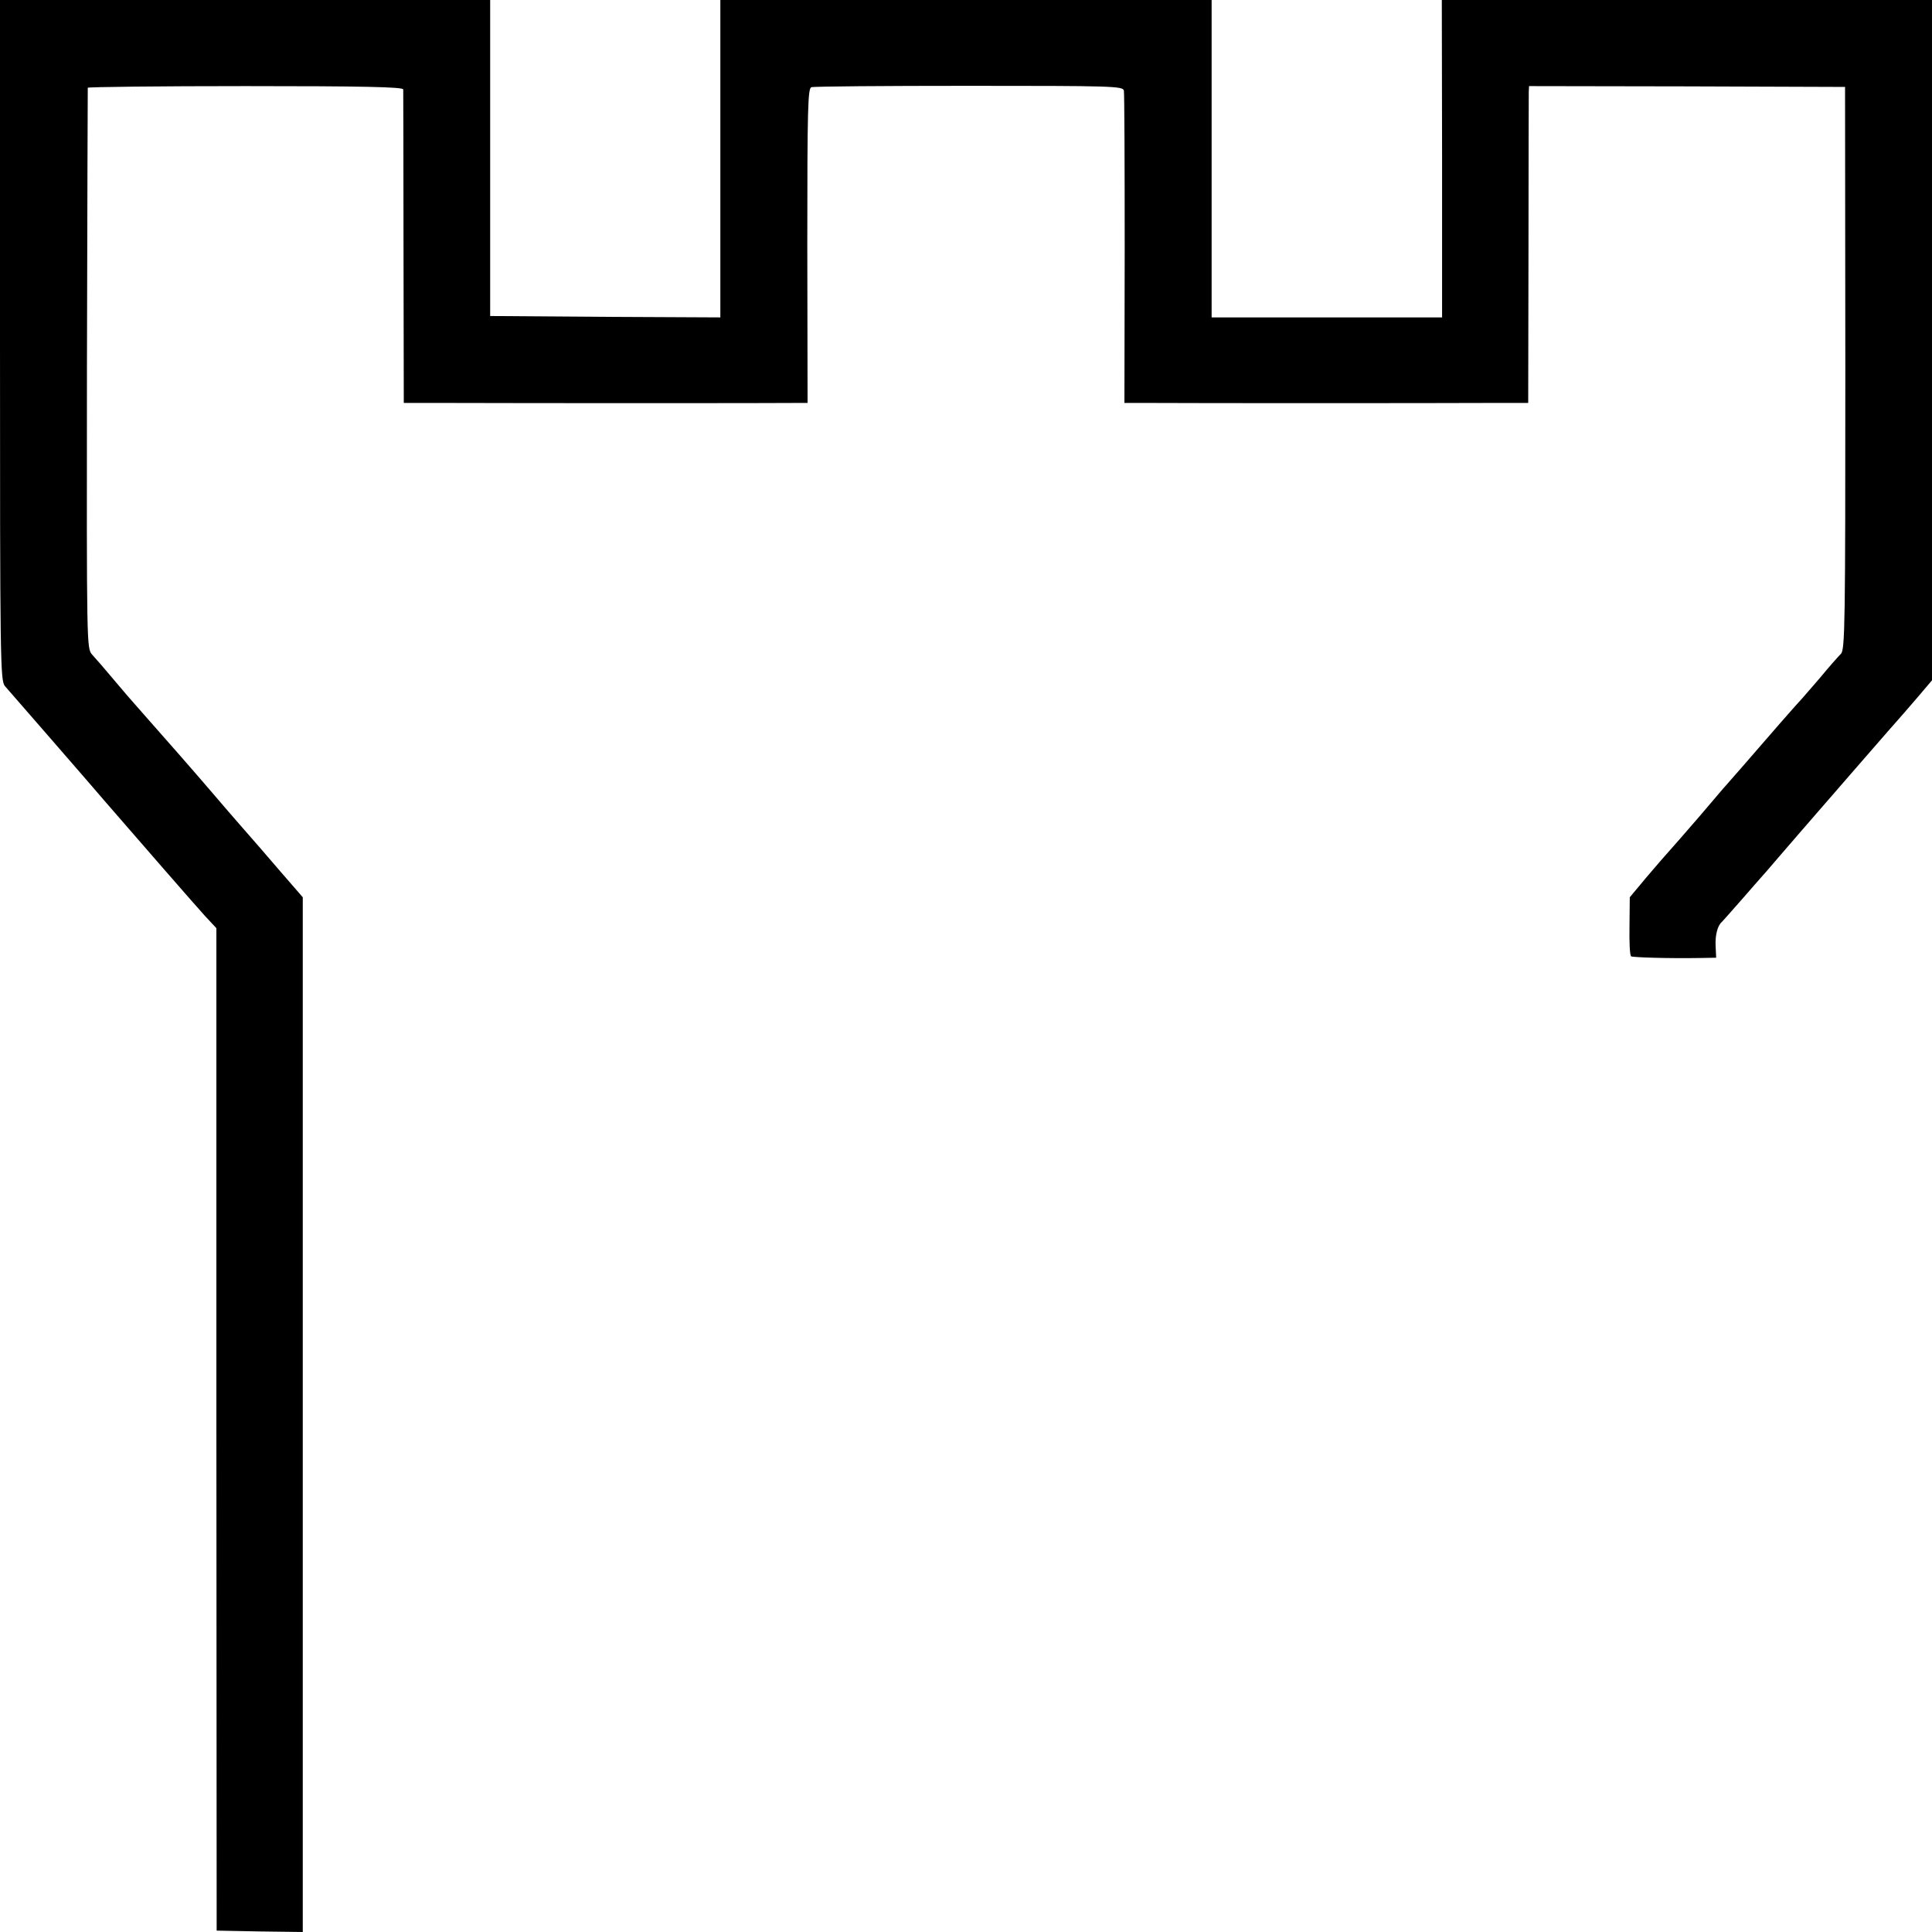 <?xml version="1.0" standalone="no"?>
<!DOCTYPE svg PUBLIC "-//W3C//DTD SVG 20010904//EN"
 "http://www.w3.org/TR/2001/REC-SVG-20010904/DTD/svg10.dtd">
<svg version="1.0" xmlns="http://www.w3.org/2000/svg"
 width="700pt" height="700pt" viewBox="0 0 700 700"
 preserveAspectRatio="xMidYMid meet">
<g transform="translate(0,700) scale(0.1,-0.1)"
fill="#000000" stroke="none">
<path d="M0 5767 c0 -1161 1 -1234 18 -1253 15 -17 317 -364 368 -424 109
-126 325 -374 357 -409 l41 -44 0 -1816 1 -1816 156 -3 156 -2 0 1874 0 1875
-85 98 c-46 54 -108 125 -137 158 -29 33 -72 83 -95 110 -70 82 -177 204 -284
325 -17 19 -56 64 -86 100 -30 36 -64 75 -76 88 -20 23 -20 25 -19 1035 1 557
3 1015 3 1019 1 3 258 6 572 6 420 0 570 -3 571 -12 0 -6 1 -264 1 -573 l1
-563 166 0 c261 -1 1212 -1 1256 0 l41 0 -1 570 c0 499 2 571 15 574 8 3 265
5 571 5 516 0 557 -1 561 -17 2 -9 3 -268 3 -574 l-1 -558 101 0 c133 -1 1031
-1 1216 0 l146 0 1 553 c0 303 1 562 1 574 l1 21 573 -1 572 -2 1 -1019 c0
-924 -1 -1020 -16 -1035 -9 -9 -43 -47 -75 -86 -33 -38 -62 -72 -65 -75 -3 -3
-39 -43 -80 -90 -110 -127 -184 -212 -195 -224 -6 -6 -48 -56 -95 -111 -47
-54 -96 -111 -109 -125 -13 -14 -51 -58 -85 -98 l-61 -73 -1 -104 c-1 -58 1
-107 6 -110 7 -4 138 -8 252 -6 l56 1 -2 43 c-2 38 7 74 23 87 3 3 35 39 71
80 36 41 67 77 70 80 3 3 32 36 65 75 33 38 70 81 82 95 12 14 30 34 40 46 10
12 43 49 73 84 30 35 75 86 99 114 24 28 70 80 101 116 32 36 81 92 109 125
l51 60 0 1233 0 1232 -888 0 -888 0 1 -575 0 -575 -417 0 -418 0 0 575 0 575
-890 0 -890 0 0 -575 0 -575 -417 2 -417 3 0 573 0 572 -888 0 -888 0 0 -1233z"/>
</g>
</svg>
